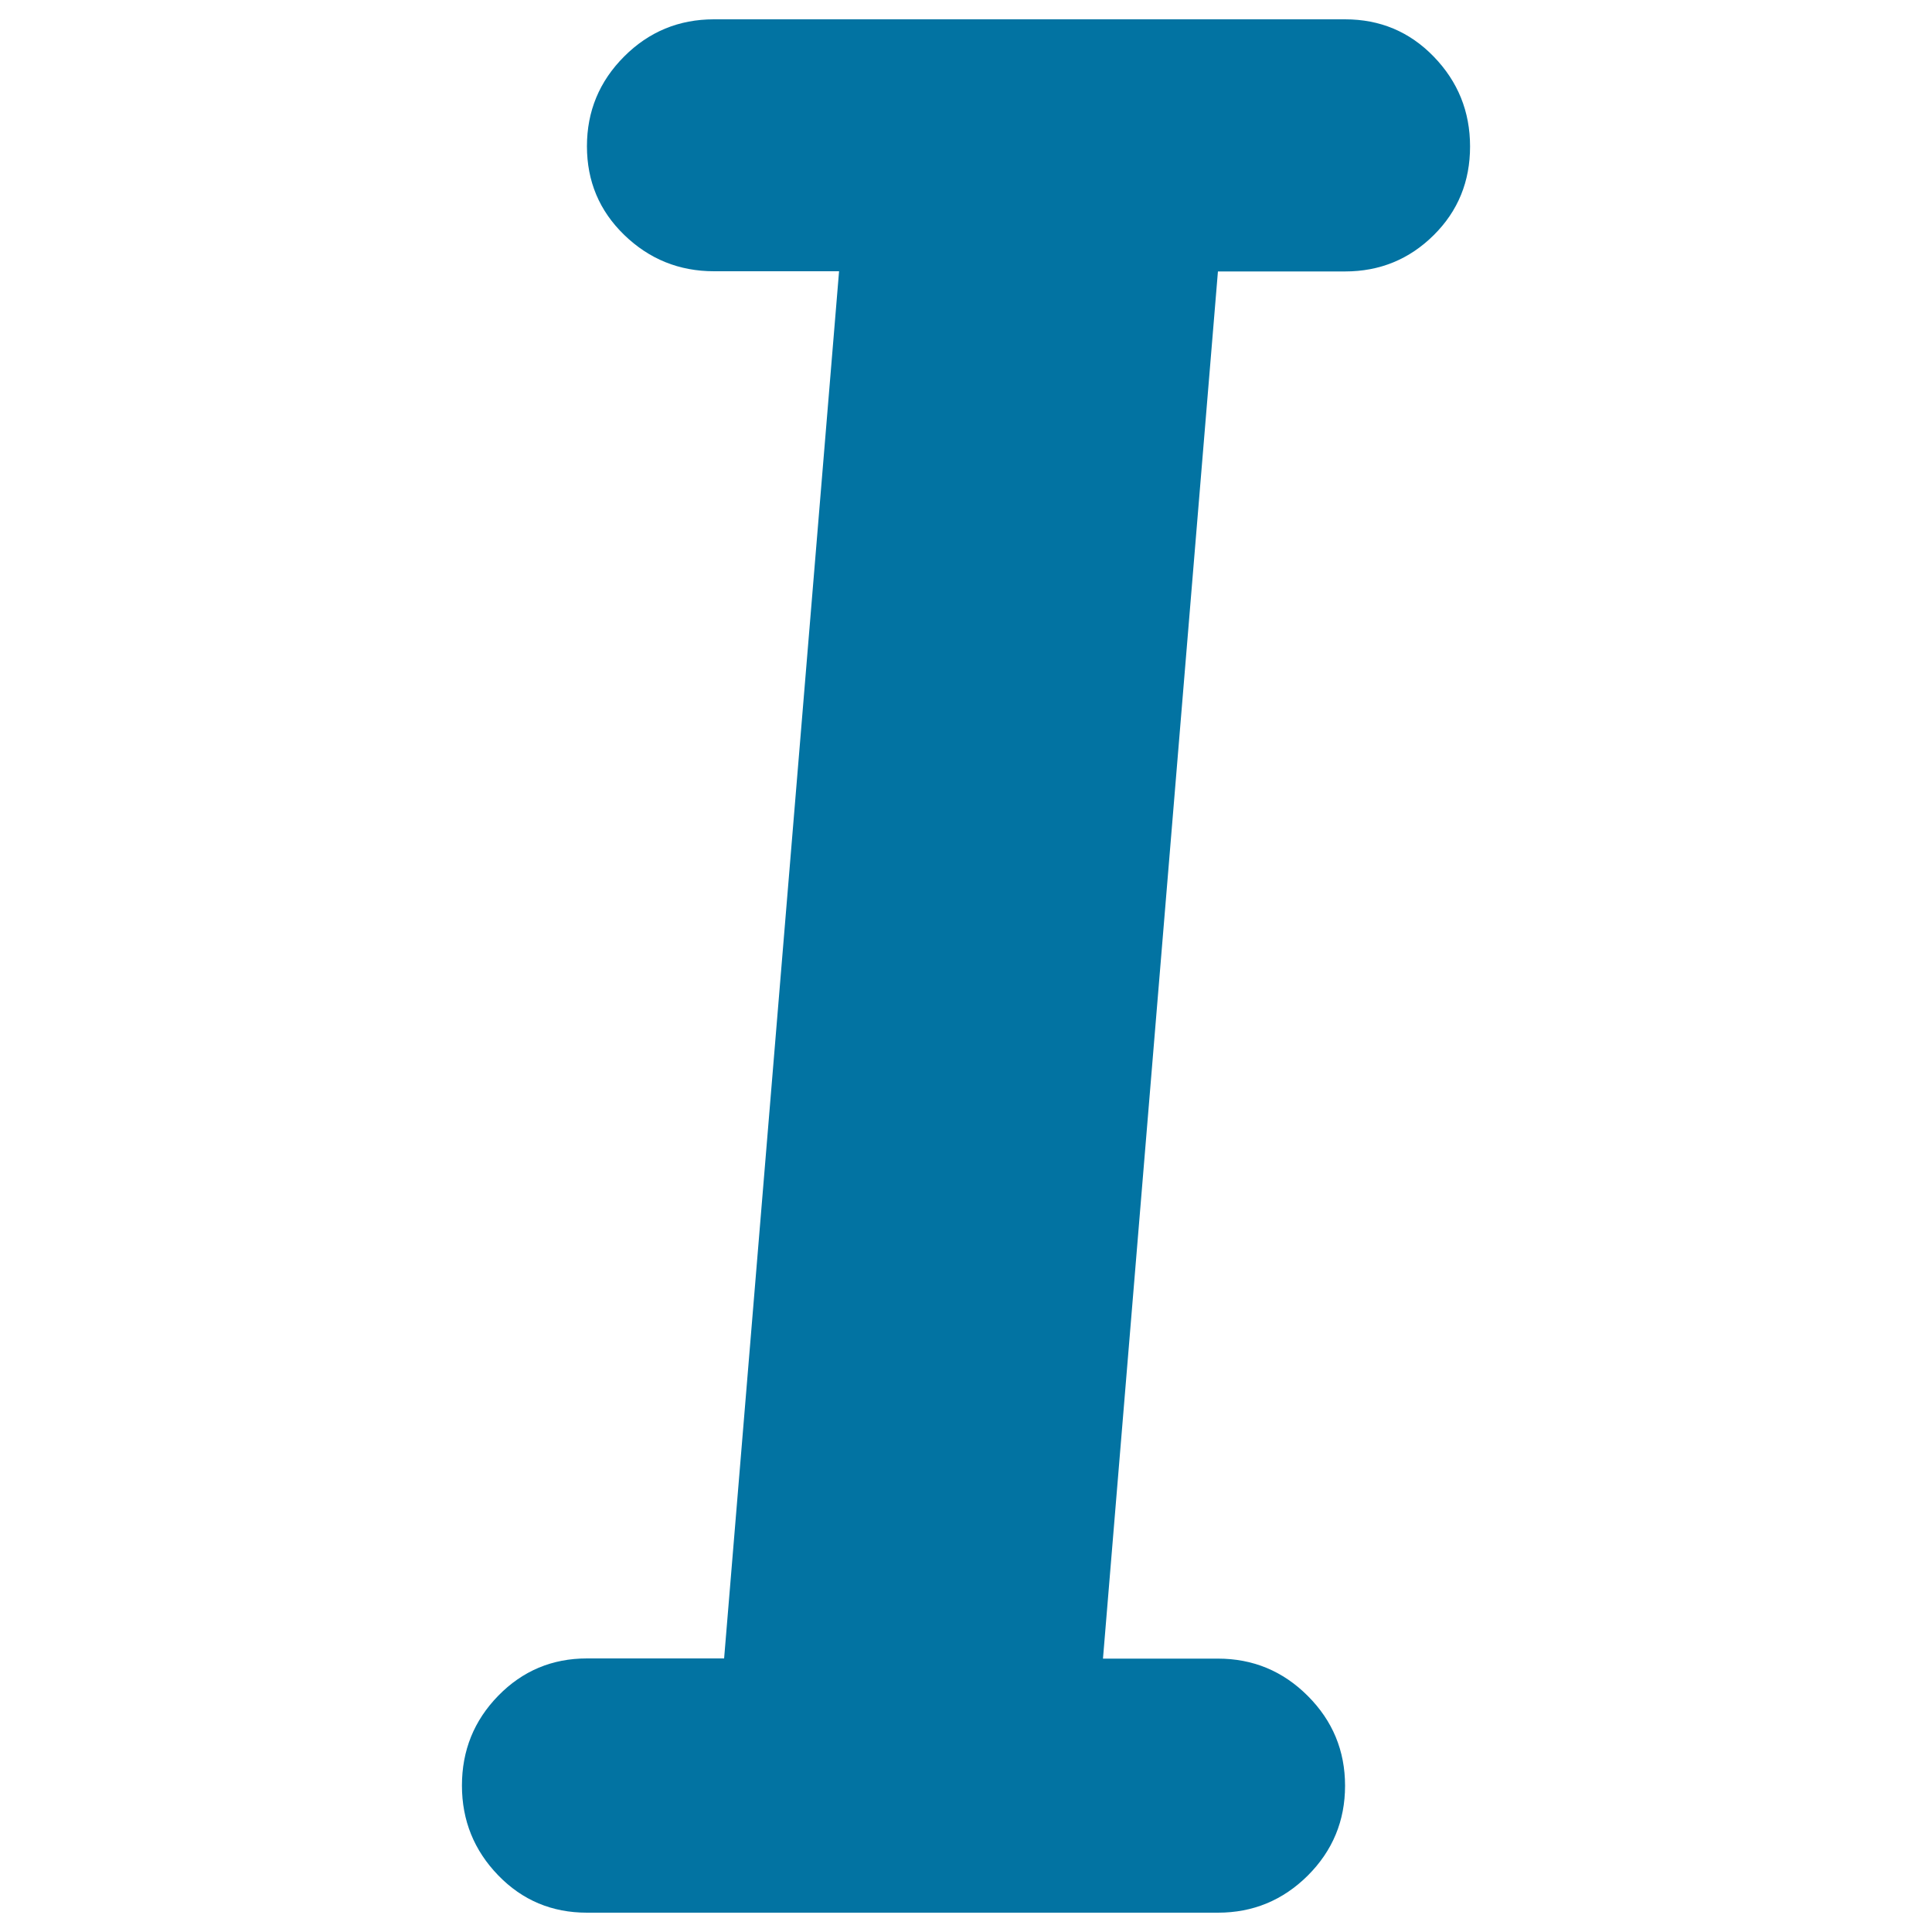<svg xmlns="http://www.w3.org/2000/svg" viewBox="0 0 1000 1000" style="fill:#0273a2">
<title>Tilt SVG icon</title>
<path d="M696.2,10c18.1,0,33.4,6.4,45.9,19.3c12.5,12.9,18.8,28.4,18.8,46.5c0,18.1-6.2,33.4-18.8,45.9c-12.6,12.5-27.9,18.8-45.9,18.8h-65.8l-59.5,718h59.5c18.1,0,33.6,6.4,46.5,19.3c12.9,12.9,19.3,28.4,19.3,46.5c0,18.1-6.4,33.6-19.3,46.5C664,983.6,648.5,990,630.4,990H303.8c-18.1,0-33.4-6.4-45.9-19.3c-12.5-12.9-18.8-28.4-18.8-46.5c0-18.1,6.2-33.6,18.8-46.5c12.6-12.9,27.9-19.3,45.9-19.3h71l59.5-718h-64.7c-18.1,0-33.6-6.3-46.5-18.8c-12.9-12.5-19.3-27.8-19.3-45.9c0-18.1,6.4-33.6,19.3-46.5C335.9,16.4,351.4,10,369.5,10H696.2L696.2,10z"/>
</svg>